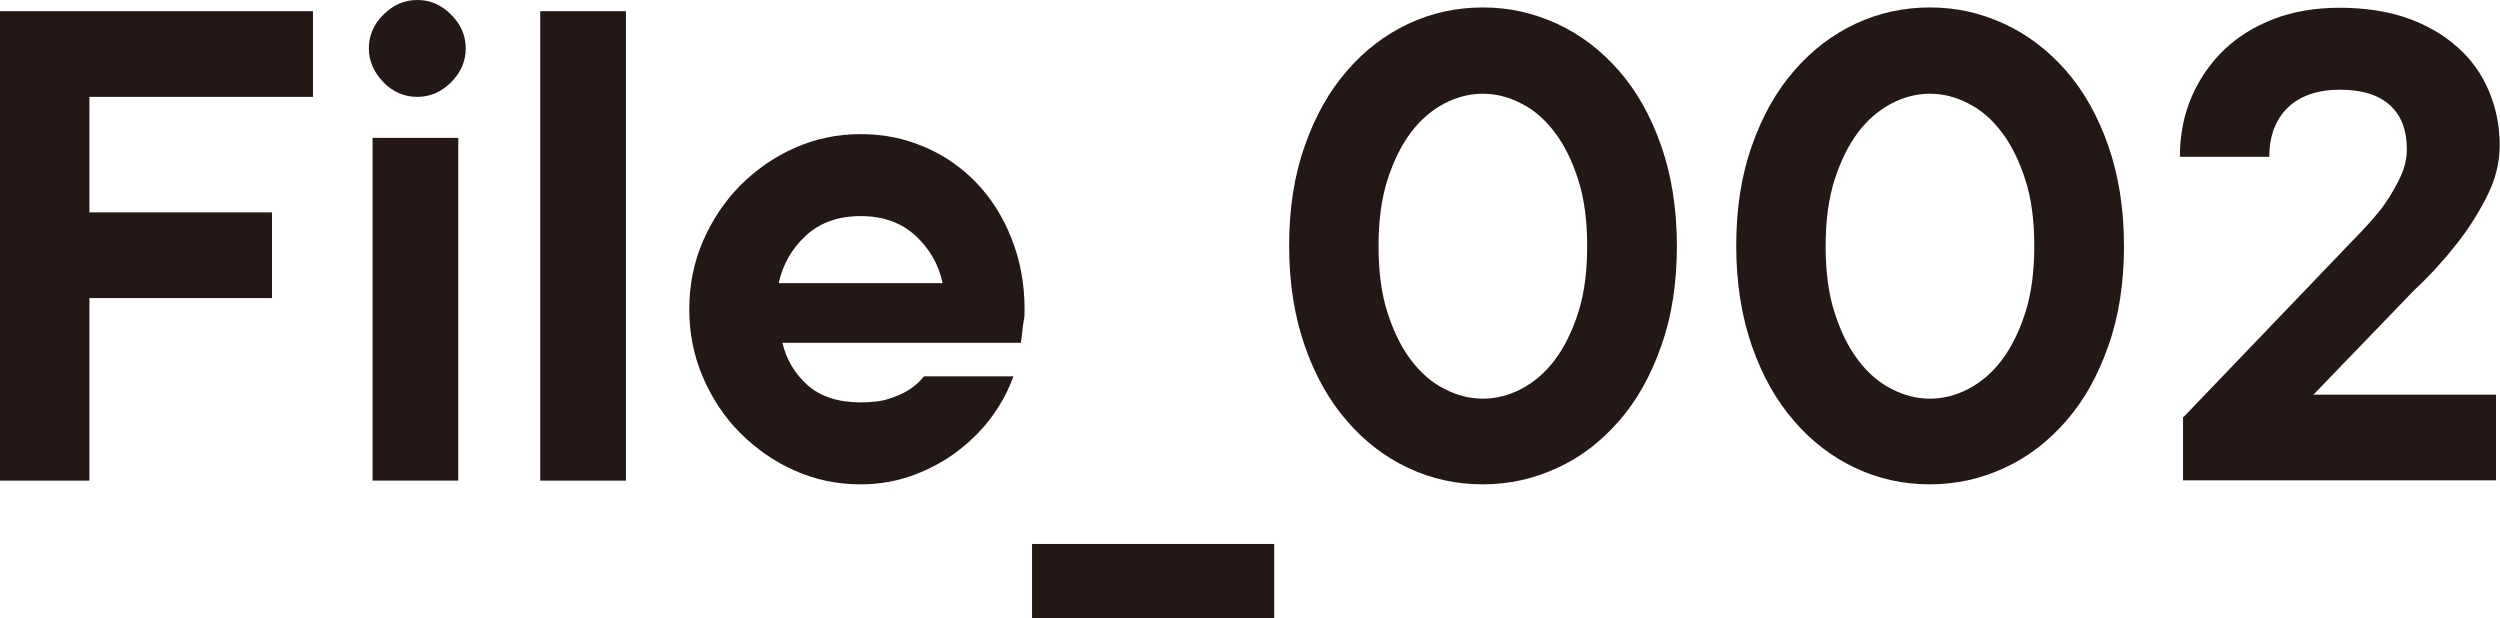 <?xml version="1.0" encoding="UTF-8"?><svg id="_イヤー_2" xmlns="http://www.w3.org/2000/svg" viewBox="0 0 87.23 21.58"><defs><style>.cls-1{fill:#231815;}</style></defs><g id="moji"><g><path class="cls-1" d="M0,.39H10.92V3.38H3.12V7.41h6.37v2.99H3.12v6.37H0V.39Z"/><path class="cls-1" d="M14.56,3.38c-.45,0-.85-.17-1.18-.51s-.51-.73-.51-1.18,.17-.85,.51-1.18c.34-.34,.73-.51,1.18-.51s.84,.17,1.18,.51c.34,.34,.51,.73,.51,1.18s-.17,.84-.51,1.18-.73,.51-1.18,.51Zm-1.56,1.43h2.99v11.96h-2.99V4.81Z"/><path class="cls-1" d="M18.85,.39h2.99V16.77h-2.99V.39Z"/><path class="cls-1" d="M30.03,16.9c-.82,0-1.58-.16-2.3-.48-.72-.32-1.35-.76-1.9-1.31-.55-.55-.98-1.2-1.3-1.94-.32-.74-.48-1.53-.48-2.38s.16-1.64,.48-2.38c.32-.74,.75-1.38,1.3-1.94,.55-.55,1.18-.99,1.9-1.31,.72-.32,1.49-.48,2.3-.48s1.52,.15,2.21,.44c.69,.29,1.3,.71,1.82,1.25,.52,.54,.93,1.18,1.23,1.94,.3,.75,.46,1.58,.46,2.48,0,.14,0,.27-.03,.4-.02,.13-.04,.26-.05,.38-.02,.14-.03,.27-.05,.39h-8.32c.14,.59,.43,1.08,.88,1.48,.45,.4,1.07,.6,1.85,.6,.4,0,.73-.04,1-.13,.27-.09,.5-.19,.69-.31,.21-.14,.38-.29,.52-.47h3.12c-.16,.45-.39,.9-.71,1.35-.32,.45-.71,.85-1.17,1.21-.46,.36-.98,.65-1.56,.87s-1.21,.34-1.88,.34Zm2.86-7.02c-.14-.66-.46-1.21-.95-1.66-.49-.45-1.13-.68-1.91-.68s-1.42,.23-1.91,.68c-.49,.45-.81,1.01-.95,1.66h5.72Z"/><path class="cls-1" d="M36.01,18.98h8.45v2.6h-8.45v-2.6Z"/><path class="cls-1" d="M51.74,16.9c-.92,0-1.79-.19-2.6-.57-.81-.38-1.53-.93-2.14-1.64-.62-.71-1.11-1.58-1.47-2.61-.36-1.03-.55-2.2-.55-3.5s.18-2.47,.55-3.5c.36-1.03,.85-1.9,1.47-2.61,.61-.71,1.33-1.26,2.14-1.64,.81-.38,1.68-.57,2.6-.57s1.76,.19,2.59,.57c.82,.38,1.54,.93,2.16,1.64,.62,.71,1.11,1.58,1.47,2.61,.36,1.03,.55,2.2,.55,3.5s-.18,2.47-.55,3.5c-.36,1.03-.85,1.9-1.47,2.61-.62,.71-1.33,1.26-2.16,1.64-.82,.38-1.69,.57-2.59,.57Zm0-2.99c.45,0,.9-.11,1.34-.34,.44-.23,.83-.56,1.17-1.01,.34-.45,.61-1.01,.82-1.66,.21-.66,.31-1.43,.31-2.31s-.1-1.66-.31-2.31c-.21-.66-.48-1.21-.82-1.66-.34-.45-.73-.79-1.17-1.01-.44-.23-.89-.34-1.34-.34s-.9,.11-1.34,.34c-.44,.23-.83,.56-1.17,1.01-.34,.45-.61,1.01-.82,1.66-.21,.66-.31,1.43-.31,2.31s.1,1.66,.31,2.31c.21,.66,.48,1.21,.82,1.66,.34,.45,.73,.79,1.17,1.01,.44,.23,.89,.34,1.34,.34Z"/><path class="cls-1" d="M67.34,16.9c-.92,0-1.79-.19-2.6-.57-.81-.38-1.53-.93-2.14-1.64-.62-.71-1.11-1.58-1.47-2.61-.36-1.03-.55-2.2-.55-3.5s.18-2.47,.55-3.5c.36-1.03,.85-1.9,1.47-2.61,.61-.71,1.33-1.26,2.14-1.64,.81-.38,1.68-.57,2.6-.57s1.76,.19,2.59,.57c.82,.38,1.54,.93,2.16,1.64,.62,.71,1.11,1.58,1.47,2.61,.36,1.03,.55,2.2,.55,3.5s-.18,2.47-.55,3.5c-.36,1.03-.85,1.9-1.47,2.61-.62,.71-1.33,1.26-2.16,1.64-.82,.38-1.69,.57-2.59,.57Zm0-2.99c.45,0,.9-.11,1.34-.34,.44-.23,.83-.56,1.17-1.01,.34-.45,.61-1.01,.82-1.66,.21-.66,.31-1.43,.31-2.31s-.1-1.66-.31-2.31c-.21-.66-.48-1.21-.82-1.66-.34-.45-.73-.79-1.17-1.01-.44-.23-.89-.34-1.34-.34s-.9,.11-1.34,.34c-.44,.23-.83,.56-1.17,1.01-.34,.45-.61,1.01-.82,1.66-.21,.66-.31,1.43-.31,2.31s.1,1.66,.31,2.31c.21,.66,.48,1.21,.82,1.66,.34,.45,.73,.79,1.17,1.01,.44,.23,.89,.34,1.34,.34Z"/><path class="cls-1" d="M76.18,14.56l5.98-6.24c.33-.33,.63-.67,.91-1.01,.22-.29,.43-.63,.62-1,.19-.37,.29-.74,.29-1.1,0-.66-.19-1.17-.58-1.53-.39-.36-.97-.55-1.75-.55s-1.39,.21-1.82,.62c-.43,.42-.65,.99-.65,1.72h-3.12c0-.74,.13-1.43,.4-2.07,.27-.63,.65-1.18,1.13-1.65,.49-.47,1.07-.83,1.75-1.09s1.45-.39,2.3-.39,1.67,.12,2.35,.36c.68,.24,1.27,.58,1.75,1.01,.49,.43,.85,.94,1.1,1.53,.25,.59,.38,1.22,.38,1.9,0,.62-.16,1.23-.47,1.83-.31,.6-.66,1.14-1.04,1.62-.45,.57-.94,1.11-1.48,1.61l-3.51,3.64h6.37v2.99h-10.92v-2.21Z"/></g></g></svg>
